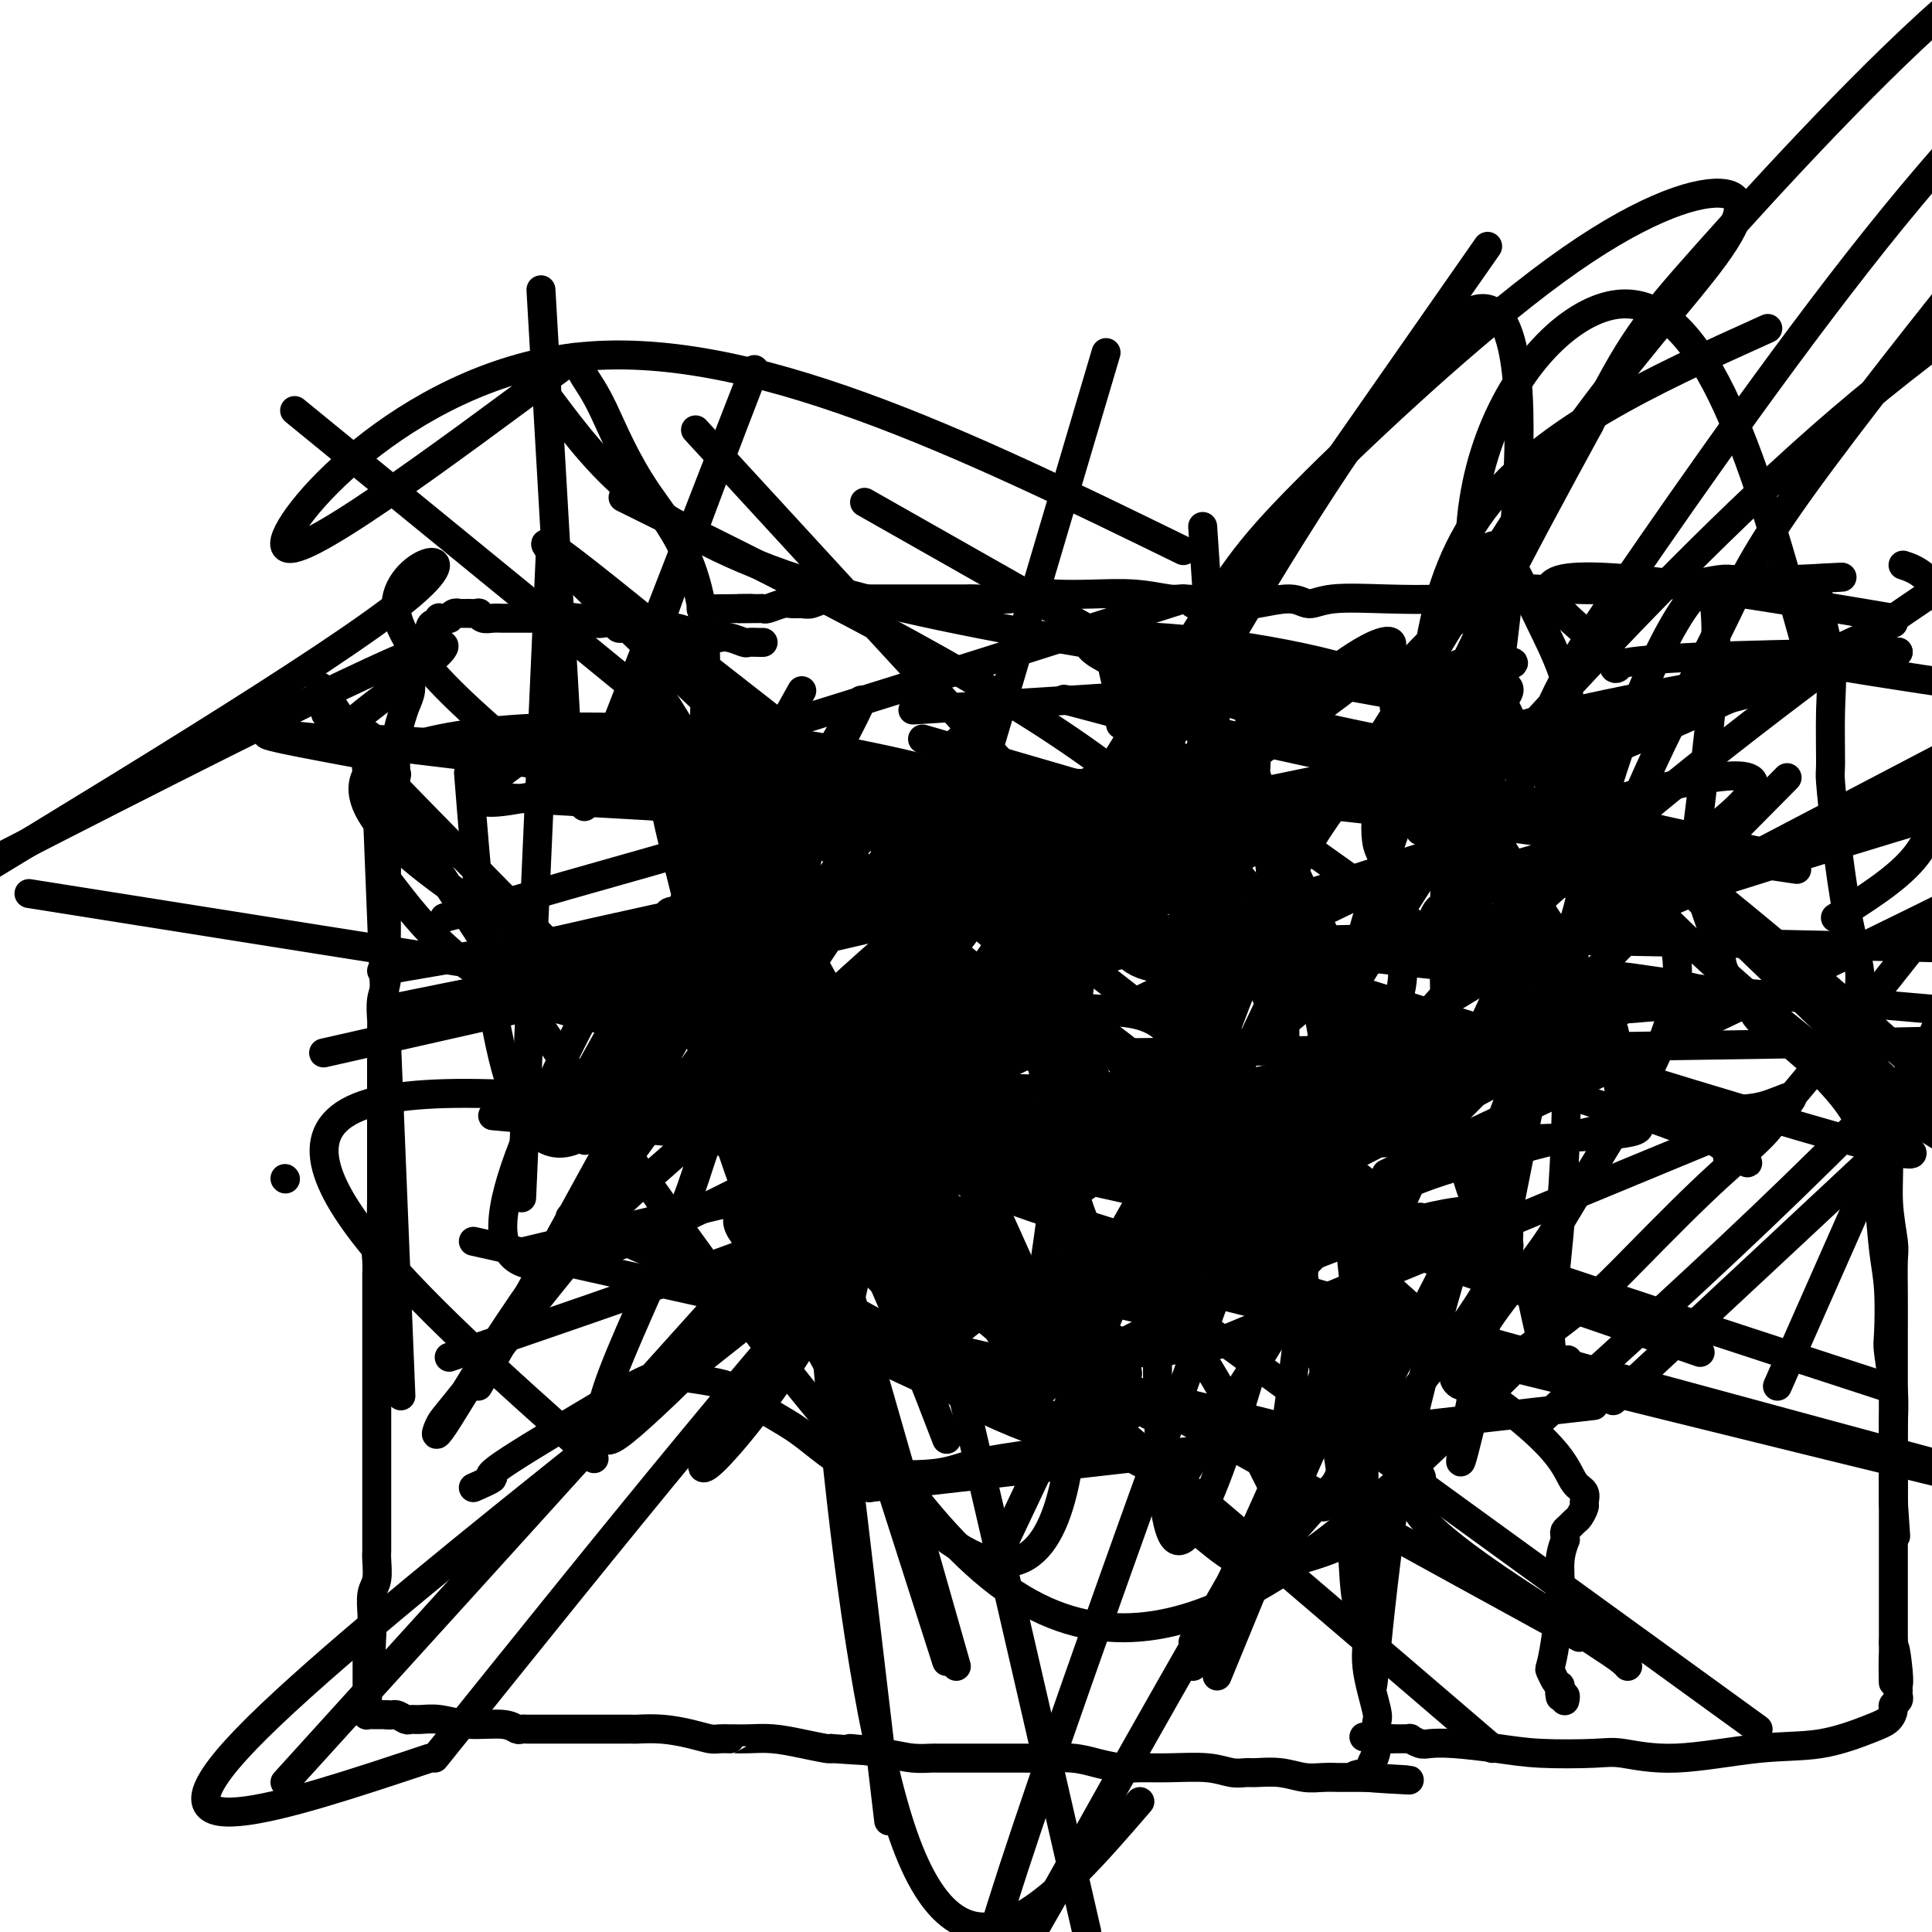 <svg viewBox='0 0 400 400' version='1.1' xmlns='http://www.w3.org/2000/svg' xmlns:xlink='http://www.w3.org/1999/xlink'><g fill='none' stroke='#000000' stroke-width='6' stroke-linecap='round' stroke-linejoin='round'><path d='M158,133c-0.207,0.008 -0.413,0.016 -1,0c-0.587,-0.016 -1.554,-0.057 -2,0c-0.446,0.057 -0.372,0.211 -1,0c-0.628,-0.211 -1.957,-0.789 -3,-1c-1.043,-0.211 -1.801,-0.056 -2,0c-0.199,0.056 0.162,0.012 0,0c-0.162,-0.012 -0.848,0.007 -1,0c-0.152,-0.007 0.229,-0.040 0,0c-0.229,0.040 -1.067,0.154 -2,0c-0.933,-0.154 -1.961,-0.577 -3,-1c-1.039,-0.423 -2.091,-0.845 -3,-1c-0.909,-0.155 -1.676,-0.041 -2,0c-0.324,0.041 -0.205,0.011 -1,0c-0.795,-0.011 -2.503,-0.003 -3,0c-0.497,0.003 0.218,0.001 0,0c-0.218,-0.001 -1.368,0.001 -2,0c-0.632,-0.001 -0.746,-0.004 -1,0c-0.254,0.004 -0.649,0.015 -1,0c-0.351,-0.015 -0.660,-0.056 -1,0c-0.340,0.056 -0.713,0.208 -1,0c-0.287,-0.208 -0.489,-0.777 -1,-1c-0.511,-0.223 -1.330,-0.098 -2,0c-0.670,0.098 -1.191,0.171 -2,0c-0.809,-0.171 -1.904,-0.585 -3,-1'/><path d='M120,128c-6.295,-0.774 -3.034,-0.207 -2,0c1.034,0.207 -0.161,0.056 -1,0c-0.839,-0.056 -1.324,-0.015 -2,0c-0.676,0.015 -1.543,0.004 -2,0c-0.457,-0.004 -0.502,-0.001 -1,0c-0.498,0.001 -1.447,0.000 -2,0c-0.553,-0.000 -0.711,0.000 -1,0c-0.289,-0.000 -0.710,-0.000 -1,0c-0.290,0.000 -0.448,0.001 -1,0c-0.552,-0.001 -1.497,-0.004 -2,0c-0.503,0.004 -0.563,0.015 -1,0c-0.437,-0.015 -1.249,-0.057 -2,0c-0.751,0.057 -1.440,0.211 -2,0c-0.560,-0.211 -0.990,-0.789 -1,-1c-0.010,-0.211 0.400,-0.057 0,0c-0.400,0.057 -1.609,0.015 -2,0c-0.391,-0.015 0.036,-0.005 0,0c-0.036,0.005 -0.535,0.005 -1,0c-0.465,-0.005 -0.894,-0.015 -1,0c-0.106,0.015 0.112,0.057 0,0c-0.112,-0.057 -0.556,-0.211 -1,0c-0.444,0.211 -0.890,0.788 -1,1c-0.110,0.212 0.115,0.061 0,0c-0.115,-0.061 -0.569,-0.031 -1,0c-0.431,0.031 -0.837,0.063 -1,0c-0.163,-0.063 -0.081,-0.220 0,0c0.081,0.220 0.163,0.816 0,1c-0.163,0.184 -0.569,-0.043 -1,0c-0.431,0.043 -0.885,0.358 -1,1c-0.115,0.642 0.110,1.612 0,2c-0.110,0.388 -0.555,0.194 -1,0'/><path d='M88,132c-1.166,1.132 -1.082,1.461 -1,2c0.082,0.539 0.163,1.288 0,2c-0.163,0.712 -0.568,1.386 -1,2c-0.432,0.614 -0.890,1.168 -1,2c-0.110,0.832 0.128,1.941 0,3c-0.128,1.059 -0.622,2.067 -1,3c-0.378,0.933 -0.641,1.792 -1,3c-0.359,1.208 -0.813,2.765 -1,5c-0.187,2.235 -0.106,5.146 0,6c0.106,0.854 0.239,-0.351 0,1c-0.239,1.351 -0.849,5.258 -1,7c-0.151,1.742 0.156,1.318 0,2c-0.156,0.682 -0.774,2.471 -1,4c-0.226,1.529 -0.061,2.799 0,4c0.061,1.201 0.016,2.333 0,4c-0.016,1.667 -0.003,3.870 0,5c0.003,1.130 -0.003,1.186 0,2c0.003,0.814 0.015,2.386 0,4c-0.015,1.614 -0.057,3.272 0,5c0.057,1.728 0.211,3.527 0,5c-0.211,1.473 -0.789,2.619 -1,4c-0.211,1.381 -0.057,2.995 0,4c0.057,1.005 0.015,1.401 0,3c-0.015,1.599 -0.004,4.403 0,6c0.004,1.597 0.001,1.989 0,3c-0.001,1.011 -0.000,2.642 0,4c0.000,1.358 0.000,2.444 0,4c-0.000,1.556 -0.000,3.582 0,5c0.000,1.418 0.000,2.228 0,4c-0.000,1.772 -0.000,4.506 0,6c0.000,1.494 0.000,1.747 0,2'/><path d='M79,248c-0.171,12.365 -0.098,6.277 0,5c0.098,-1.277 0.223,2.258 0,4c-0.223,1.742 -0.792,1.691 -1,2c-0.208,0.309 -0.056,0.978 0,2c0.056,1.022 0.015,2.396 0,3c-0.015,0.604 -0.004,0.438 0,1c0.004,0.562 0.001,1.852 0,3c-0.001,1.148 -0.000,2.152 0,3c0.000,0.848 0.000,1.538 0,3c-0.000,1.462 -0.000,3.695 0,5c0.000,1.305 0.000,1.683 0,2c-0.000,0.317 -0.000,0.571 0,1c0.000,0.429 0.000,1.031 0,2c-0.000,0.969 -0.000,2.306 0,3c0.000,0.694 0.000,0.745 0,2c-0.000,1.255 -0.000,3.713 0,5c0.000,1.287 0.000,1.404 0,3c-0.000,1.596 -0.000,4.672 0,6c0.000,1.328 0.000,0.908 0,2c-0.000,1.092 -0.000,3.696 0,5c0.000,1.304 0.000,1.308 0,2c-0.000,0.692 -0.000,2.070 0,3c0.000,0.930 0.001,1.411 0,2c-0.001,0.589 -0.004,1.286 0,2c0.004,0.714 0.015,1.445 0,2c-0.015,0.555 -0.057,0.936 0,2c0.057,1.064 0.211,2.813 0,4c-0.211,1.187 -0.789,1.813 -1,3c-0.211,1.187 -0.057,2.935 0,4c0.057,1.065 0.016,1.447 0,2c-0.016,0.553 -0.008,1.276 0,2'/><path d='M77,338c-0.536,14.324 -0.876,5.133 -1,2c-0.124,-3.133 -0.033,-0.210 0,1c0.033,1.210 0.009,0.705 0,1c-0.009,0.295 -0.002,1.388 0,2c0.002,0.612 0.001,0.742 0,1c-0.001,0.258 -0.000,0.643 0,1c0.000,0.357 0.000,0.687 0,1c-0.000,0.313 0.000,0.610 0,1c-0.000,0.390 -0.000,0.874 0,1c0.000,0.126 0.001,-0.106 0,0c-0.001,0.106 -0.004,0.549 0,1c0.004,0.451 0.015,0.910 0,1c-0.015,0.090 -0.056,-0.187 0,0c0.056,0.187 0.210,0.839 0,1c-0.210,0.161 -0.785,-0.168 -1,0c-0.215,0.168 -0.072,0.833 0,1c0.072,0.167 0.071,-0.166 0,0c-0.071,0.166 -0.212,0.829 0,1c0.212,0.171 0.777,-0.150 1,0c0.223,0.150 0.104,0.772 0,1c-0.104,0.228 -0.193,0.061 0,0c0.193,-0.061 0.667,-0.016 1,0c0.333,0.016 0.524,0.005 1,0c0.476,-0.005 1.238,-0.002 2,0'/><path d='M80,355c1.116,0.248 1.406,-0.131 2,0c0.594,0.131 1.492,0.771 2,1c0.508,0.229 0.625,0.046 1,0c0.375,-0.046 1.007,0.044 2,0c0.993,-0.044 2.346,-0.222 4,0c1.654,0.222 3.610,0.844 6,1c2.390,0.156 5.214,-0.154 7,0c1.786,0.154 2.535,0.773 3,1c0.465,0.227 0.647,0.061 1,0c0.353,-0.061 0.878,-0.016 1,0c0.122,0.016 -0.161,0.004 1,0c1.161,-0.004 3.764,-0.001 6,0c2.236,0.001 4.106,0.000 6,0c1.894,-0.000 3.814,0.000 5,0c1.186,-0.000 1.638,-0.001 2,0c0.362,0.001 0.634,0.003 1,0c0.366,-0.003 0.826,-0.011 1,0c0.174,0.011 0.062,0.041 1,0c0.938,-0.041 2.924,-0.155 5,0c2.076,0.155 4.240,0.577 6,1c1.760,0.423 3.114,0.845 4,1c0.886,0.155 1.303,0.042 2,0c0.697,-0.042 1.675,-0.012 2,0c0.325,0.012 -0.004,0.006 0,0c0.004,-0.006 0.341,-0.012 1,0c0.659,0.012 1.641,0.042 3,0c1.359,-0.042 3.096,-0.155 5,0c1.904,0.155 3.974,0.578 6,1c2.026,0.422 4.007,0.844 5,1c0.993,0.156 0.998,0.044 1,0c0.002,-0.044 0.001,-0.022 0,0'/><path d='M172,362c14.794,1.038 5.778,0.135 4,0c-1.778,-0.135 3.683,0.500 7,1c3.317,0.500 4.491,0.866 6,1c1.509,0.134 3.351,0.036 4,0c0.649,-0.036 0.103,-0.009 1,0c0.897,0.009 3.236,0.002 6,0c2.764,-0.002 5.953,0.002 8,0c2.047,-0.002 2.953,-0.011 4,0c1.047,0.011 2.235,0.041 4,0c1.765,-0.041 4.107,-0.154 6,0c1.893,0.154 3.338,0.576 5,1c1.662,0.424 3.540,0.849 5,1c1.460,0.151 2.503,0.026 4,0c1.497,-0.026 3.448,0.046 6,0c2.552,-0.046 5.704,-0.209 8,0c2.296,0.209 3.737,0.792 5,1c1.263,0.208 2.347,0.042 3,0c0.653,-0.042 0.876,0.041 2,0c1.124,-0.041 3.148,-0.207 5,0c1.852,0.207 3.533,0.788 5,1c1.467,0.212 2.722,0.057 4,0c1.278,-0.057 2.580,-0.015 3,0c0.420,0.015 -0.041,0.004 0,0c0.041,-0.004 0.584,-0.001 1,0c0.416,0.001 0.704,0.000 1,0c0.296,-0.000 0.600,-0.000 1,0c0.400,0.000 0.894,0.000 1,0c0.106,-0.000 -0.178,-0.000 0,0c0.178,0.000 0.817,0.000 1,0c0.183,-0.000 -0.091,-0.000 0,0c0.091,0.000 0.545,0.000 1,0'/><path d='M283,368c17.189,0.975 4.662,0.412 0,0c-4.662,-0.412 -1.460,-0.675 0,-1c1.460,-0.325 1.178,-0.714 1,-1c-0.178,-0.286 -0.252,-0.469 0,-1c0.252,-0.531 0.830,-1.411 1,-3c0.170,-1.589 -0.066,-3.886 0,-5c0.066,-1.114 0.435,-1.045 0,-3c-0.435,-1.955 -1.675,-5.936 -2,-9c-0.325,-3.064 0.263,-5.212 0,-7c-0.263,-1.788 -1.379,-3.216 -2,-6c-0.621,-2.784 -0.748,-6.922 -1,-11c-0.252,-4.078 -0.631,-8.095 -1,-10c-0.369,-1.905 -0.729,-1.699 -1,-3c-0.271,-1.301 -0.452,-4.108 -1,-7c-0.548,-2.892 -1.461,-5.867 -2,-9c-0.539,-3.133 -0.704,-6.423 -1,-9c-0.296,-2.577 -0.723,-4.439 -1,-6c-0.277,-1.561 -0.404,-2.819 -1,-5c-0.596,-2.181 -1.663,-5.286 -2,-7c-0.337,-1.714 0.054,-2.039 0,-4c-0.054,-1.961 -0.554,-5.558 -1,-8c-0.446,-2.442 -0.838,-3.729 -1,-5c-0.162,-1.271 -0.095,-2.525 0,-4c0.095,-1.475 0.218,-3.172 0,-5c-0.218,-1.828 -0.776,-3.788 -1,-5c-0.224,-1.212 -0.112,-1.677 0,-3c0.112,-1.323 0.226,-3.504 0,-5c-0.226,-1.496 -0.793,-2.308 -1,-4c-0.207,-1.692 -0.056,-4.263 0,-6c0.056,-1.737 0.016,-2.639 0,-4c-0.016,-1.361 -0.008,-3.180 0,-5'/><path d='M266,207c-0.861,-10.112 -1.014,-6.392 -1,-5c0.014,1.392 0.196,0.455 0,-1c-0.196,-1.455 -0.769,-3.429 -1,-5c-0.231,-1.571 -0.118,-2.739 0,-4c0.118,-1.261 0.242,-2.615 0,-4c-0.242,-1.385 -0.849,-2.799 -1,-4c-0.151,-1.201 0.153,-2.187 0,-4c-0.153,-1.813 -0.763,-4.453 -1,-6c-0.237,-1.547 -0.101,-2.001 0,-3c0.101,-0.999 0.167,-2.544 0,-4c-0.167,-1.456 -0.566,-2.822 -1,-4c-0.434,-1.178 -0.904,-2.169 -1,-3c-0.096,-0.831 0.180,-1.502 0,-3c-0.180,-1.498 -0.818,-3.823 -1,-5c-0.182,-1.177 0.091,-1.207 0,-2c-0.091,-0.793 -0.545,-2.348 -1,-4c-0.455,-1.652 -0.910,-3.400 -1,-5c-0.090,-1.600 0.186,-3.054 0,-4c-0.186,-0.946 -0.835,-1.386 -1,-2c-0.165,-0.614 0.153,-1.402 0,-2c-0.153,-0.598 -0.777,-1.005 -1,-1c-0.223,0.005 -0.045,0.423 0,0c0.045,-0.423 -0.044,-1.685 0,-2c0.044,-0.315 0.222,0.318 0,0c-0.222,-0.318 -0.843,-1.588 -1,-2c-0.157,-0.412 0.151,0.034 0,0c-0.151,-0.034 -0.762,-0.548 -1,-1c-0.238,-0.452 -0.105,-0.843 0,-1c0.105,-0.157 0.182,-0.081 0,0c-0.182,0.081 -0.623,0.166 -1,0c-0.377,-0.166 -0.688,-0.583 -1,-1'/><path d='M251,125c-1.165,-2.079 -1.078,-1.275 -2,-1c-0.922,0.275 -2.851,0.021 -4,0c-1.149,-0.021 -1.516,0.189 -3,0c-1.484,-0.189 -4.084,-0.779 -7,-1c-2.916,-0.221 -6.148,-0.073 -9,0c-2.852,0.073 -5.324,0.072 -7,0c-1.676,-0.072 -2.558,-0.215 -4,0c-1.442,0.215 -3.445,0.790 -6,1c-2.555,0.210 -5.661,0.056 -7,0c-1.339,-0.056 -0.912,-0.015 -2,0c-1.088,0.015 -3.691,0.004 -5,0c-1.309,-0.004 -1.325,-0.001 -2,0c-0.675,0.001 -2.010,0.000 -3,0c-0.990,-0.000 -1.634,-0.000 -3,0c-1.366,0.000 -3.452,-0.000 -5,0c-1.548,0.000 -2.556,0.000 -3,0c-0.444,-0.000 -0.324,-0.001 -1,0c-0.676,0.001 -2.149,0.004 -3,0c-0.851,-0.004 -1.081,-0.015 -1,0c0.081,0.015 0.474,0.057 0,0c-0.474,-0.057 -1.817,-0.212 -3,0c-1.183,0.212 -2.208,0.793 -3,1c-0.792,0.207 -1.350,0.041 -2,0c-0.650,-0.041 -1.391,0.041 -2,0c-0.609,-0.041 -1.085,-0.207 -2,0c-0.915,0.207 -2.268,0.788 -3,1c-0.732,0.212 -0.843,0.057 -1,0c-0.157,-0.057 -0.362,-0.015 -1,0c-0.638,0.015 -1.710,0.004 -2,0c-0.290,-0.004 0.203,-0.001 0,0c-0.203,0.001 -1.101,0.001 -2,0'/><path d='M153,126c-15.244,0.156 -4.356,0.044 0,0c4.356,-0.044 2.178,-0.022 0,0'/><path d='M247,125c0.751,-0.003 1.503,-0.006 2,0c0.497,0.006 0.741,0.020 2,0c1.259,-0.020 3.535,-0.076 5,0c1.465,0.076 2.119,0.283 4,0c1.881,-0.283 4.989,-1.056 7,-1c2.011,0.056 2.927,0.940 4,1c1.073,0.060 2.304,-0.706 5,-1c2.696,-0.294 6.857,-0.117 11,0c4.143,0.117 8.269,0.175 11,0c2.731,-0.175 4.066,-0.582 7,-1c2.934,-0.418 7.467,-0.848 10,-1c2.533,-0.152 3.065,-0.027 4,0c0.935,0.027 2.274,-0.044 5,0c2.726,0.044 6.838,0.204 10,0c3.162,-0.204 5.374,-0.773 7,-1c1.626,-0.227 2.666,-0.113 4,0c1.334,0.113 2.962,0.227 5,0c2.038,-0.227 4.487,-0.793 6,-1c1.513,-0.207 2.091,-0.056 3,0c0.909,0.056 2.150,0.015 3,0c0.850,-0.015 1.309,-0.004 2,0c0.691,0.004 1.613,0.001 2,0c0.387,-0.001 0.238,-0.000 1,0c0.762,0.000 2.436,0.000 3,0c0.564,-0.000 0.018,-0.000 0,0c-0.018,0.000 0.491,0.000 1,0'/><path d='M371,120c19.538,-0.849 6.384,-0.471 2,0c-4.384,0.471 0.002,1.034 2,2c1.998,0.966 1.606,2.335 2,5c0.394,2.665 1.573,6.627 2,10c0.427,3.373 0.103,6.156 0,10c-0.103,3.844 0.016,8.748 0,11c-0.016,2.252 -0.168,1.851 0,4c0.168,2.149 0.656,6.846 1,10c0.344,3.154 0.543,4.763 1,8c0.457,3.237 1.173,8.103 2,12c0.827,3.897 1.765,6.827 2,9c0.235,2.173 -0.234,3.589 0,6c0.234,2.411 1.172,5.818 2,9c0.828,3.182 1.546,6.141 2,9c0.454,2.859 0.643,5.620 1,8c0.357,2.380 0.880,4.381 1,7c0.120,2.619 -0.164,5.858 0,9c0.164,3.142 0.776,6.188 1,8c0.224,1.812 0.060,2.390 0,4c-0.060,1.610 -0.016,4.253 0,7c0.016,2.747 0.004,5.596 0,8c-0.004,2.404 -0.001,4.361 0,6c0.001,1.639 0.000,2.961 0,5c-0.000,2.039 -0.000,4.796 0,6c0.000,1.204 0.000,0.856 0,3c-0.000,2.144 -0.000,6.782 0,10c0.000,3.218 0.000,5.017 0,7c-0.000,1.983 -0.000,4.150 0,6c0.000,1.850 0.000,3.383 0,6c-0.000,2.617 -0.000,6.319 0,9c0.000,2.681 0.000,4.340 0,6'/><path d='M392,340c0.094,15.726 -0.171,5.040 0,2c0.171,-3.040 0.779,1.567 1,4c0.221,2.433 0.055,2.694 0,3c-0.055,0.306 -0.000,0.659 0,1c0.000,0.341 -0.054,0.672 0,1c0.054,0.328 0.217,0.653 0,1c-0.217,0.347 -0.815,0.717 -1,1c-0.185,0.283 0.043,0.480 0,1c-0.043,0.520 -0.355,1.363 -1,2c-0.645,0.637 -1.621,1.067 -4,2c-2.379,0.933 -6.160,2.369 -10,3c-3.840,0.631 -7.739,0.457 -13,1c-5.261,0.543 -11.883,1.803 -17,2c-5.117,0.197 -8.727,-0.669 -11,-1c-2.273,-0.331 -3.207,-0.127 -6,0c-2.793,0.127 -7.444,0.179 -11,0c-3.556,-0.179 -6.018,-0.588 -9,-1c-2.982,-0.412 -6.482,-0.828 -9,-1c-2.518,-0.172 -4.052,-0.099 -5,0c-0.948,0.099 -1.311,0.223 -2,0c-0.689,-0.223 -1.704,-0.792 -2,-1c-0.296,-0.208 0.127,-0.056 0,0c-0.127,0.056 -0.804,0.015 -1,0c-0.196,-0.015 0.088,-0.004 0,0c-0.088,0.004 -0.549,0.001 -1,0c-0.451,-0.001 -0.891,-0.000 -1,0c-0.109,0.000 0.112,0.000 0,0c-0.112,-0.000 -0.556,-0.000 -1,0'/><path d='M288,360c-9.833,-0.667 -4.917,-0.333 0,0'/><path d='M59,244c0.000,0.000 0.100,0.100 0.1,0.1'/><path d='M92,190c1.203,-0.332 2.406,-0.663 4,-1c1.594,-0.337 3.579,-0.678 5,-1c1.421,-0.322 2.278,-0.623 7,-2c4.722,-1.377 13.310,-3.829 21,-6c7.690,-2.171 14.482,-4.060 19,-6c4.518,-1.940 6.761,-3.930 9,-5c2.239,-1.070 4.472,-1.219 6,-1c1.528,0.219 2.351,0.808 3,1c0.649,0.192 1.125,-0.011 1,1c-0.125,1.011 -0.850,3.238 -1,7c-0.150,3.762 0.274,9.059 0,13c-0.274,3.941 -1.248,6.525 -2,9c-0.752,2.475 -1.283,4.839 0,7c1.283,2.161 4.381,4.119 6,5c1.619,0.881 1.758,0.686 4,1c2.242,0.314 6.585,1.136 11,1c4.415,-0.136 8.901,-1.230 13,-2c4.099,-0.770 7.809,-1.217 12,-1c4.191,0.217 8.862,1.099 11,1c2.138,-0.099 1.742,-1.177 5,1c3.258,2.177 10.169,7.609 13,10c2.831,2.391 1.584,1.740 2,3c0.416,1.260 2.497,4.432 5,7c2.503,2.568 5.428,4.531 8,6c2.572,1.469 4.793,2.445 8,3c3.207,0.555 7.402,0.688 10,1c2.598,0.312 3.599,0.803 4,1c0.401,0.197 0.200,0.098 0,0'/><path d='M98,308c1.959,-0.860 3.917,-1.720 4,-2c0.083,-0.280 -1.710,0.021 1,-2c2.710,-2.021 9.922,-6.362 16,-10c6.078,-3.638 11.022,-6.573 14,-8c2.978,-1.427 3.991,-1.347 7,-1c3.009,0.347 8.013,0.962 11,2c2.987,1.038 3.957,2.500 6,4c2.043,1.500 5.159,3.037 8,5c2.841,1.963 5.407,4.352 8,6c2.593,1.648 5.214,2.556 9,3c3.786,0.444 8.738,0.423 12,0c3.262,-0.423 4.833,-1.249 8,-2c3.167,-0.751 7.930,-1.427 12,-2c4.070,-0.573 7.445,-1.041 11,-1c3.555,0.041 7.289,0.592 10,2c2.711,1.408 4.400,3.672 6,6c1.600,2.328 3.110,4.721 4,6c0.890,1.279 1.161,1.443 3,3c1.839,1.557 5.245,4.508 8,6c2.755,1.492 4.857,1.524 8,1c3.143,-0.524 7.327,-1.604 11,-3c3.673,-1.396 6.835,-3.107 8,-4c1.165,-0.893 0.333,-0.970 0,-1c-0.333,-0.030 -0.166,-0.015 0,0'/><path d='M308,191c1.367,-0.695 2.735,-1.390 4,-2c1.265,-0.610 2.429,-1.135 4,-2c1.571,-0.865 3.550,-2.071 5,-3c1.450,-0.929 2.372,-1.580 5,-3c2.628,-1.420 6.961,-3.609 10,-5c3.039,-1.391 4.783,-1.985 6,-2c1.217,-0.015 1.907,0.549 3,1c1.093,0.451 2.590,0.790 4,3c1.410,2.210 2.734,6.292 4,10c1.266,3.708 2.474,7.042 3,9c0.526,1.958 0.371,2.542 1,4c0.629,1.458 2.042,3.791 3,5c0.958,1.209 1.460,1.293 2,2c0.540,0.707 1.116,2.037 2,3c0.884,0.963 2.075,1.558 4,3c1.925,1.442 4.586,3.732 6,5c1.414,1.268 1.583,1.513 3,3c1.417,1.487 4.082,4.216 6,7c1.918,2.784 3.089,5.621 4,9c0.911,3.379 1.564,7.299 2,11c0.436,3.701 0.657,7.185 1,10c0.343,2.815 0.810,4.963 1,8c0.190,3.037 0.103,6.963 0,9c-0.103,2.037 -0.224,2.185 0,4c0.224,1.815 0.792,5.296 1,8c0.208,2.704 0.056,4.632 0,7c-0.056,2.368 -0.015,5.176 0,8c0.015,2.824 0.004,5.664 0,7c-0.004,1.336 -0.002,1.168 0,1'/><path d='M392,311c0.833,12.167 0.417,6.083 0,0'/><path d='M286,282c0.409,-0.869 0.818,-1.738 1,-2c0.182,-0.262 0.136,0.082 0,0c-0.136,-0.082 -0.363,-0.589 0,-1c0.363,-0.411 1.315,-0.725 2,-1c0.685,-0.275 1.104,-0.509 2,0c0.896,0.509 2.271,1.762 3,2c0.729,0.238 0.814,-0.539 2,0c1.186,0.539 3.474,2.395 7,5c3.526,2.605 8.289,5.959 12,9c3.711,3.041 6.368,5.769 8,8c1.632,2.231 2.238,3.963 3,5c0.762,1.037 1.679,1.377 2,2c0.321,0.623 0.045,1.529 0,2c-0.045,0.471 0.142,0.508 0,1c-0.142,0.492 -0.612,1.441 -1,2c-0.388,0.559 -0.693,0.729 -1,1c-0.307,0.271 -0.617,0.644 -1,1c-0.383,0.356 -0.839,0.694 -1,1c-0.161,0.306 -0.028,0.579 0,1c0.028,0.421 -0.048,0.989 0,1c0.048,0.011 0.219,-0.536 0,0c-0.219,0.536 -0.830,2.156 -1,4c-0.170,1.844 0.101,3.912 0,7c-0.101,3.088 -0.574,7.195 -1,10c-0.426,2.805 -0.805,4.309 -1,5c-0.195,0.691 -0.206,0.571 0,1c0.206,0.429 0.630,1.408 1,2c0.370,0.592 0.685,0.796 1,1'/><path d='M323,349c0.016,4.184 0.057,1.643 0,1c-0.057,-0.643 -0.211,0.611 0,1c0.211,0.389 0.788,-0.088 1,0c0.212,0.088 0.061,0.739 0,1c-0.061,0.261 -0.030,0.130 0,0'/><path d='M121,236c0.000,0.000 0.100,0.100 0.1,0.1'/><path d='M163,254c1.283,0.505 2.565,1.009 4,2c1.435,0.991 3.022,2.468 4,3c0.978,0.532 1.348,0.118 4,1c2.652,0.882 7.587,3.059 10,4c2.413,0.941 2.305,0.646 4,1c1.695,0.354 5.195,1.355 9,2c3.805,0.645 7.916,0.932 11,1c3.084,0.068 5.140,-0.084 8,0c2.860,0.084 6.525,0.403 10,1c3.475,0.597 6.762,1.473 9,2c2.238,0.527 3.427,0.705 4,1c0.573,0.295 0.529,0.706 1,1c0.471,0.294 1.456,0.471 2,1c0.544,0.529 0.646,1.412 2,2c1.354,0.588 3.958,0.882 5,1c1.042,0.118 0.521,0.059 0,0'/><path d='M330,207c0.000,0.000 0.100,0.100 0.1,0.1'/><path d='M286,177c-0.396,-0.782 -0.792,-1.564 -1,-3c-0.208,-1.436 -0.227,-3.526 0,-5c0.227,-1.474 0.702,-2.332 1,-5c0.298,-2.668 0.421,-7.146 1,-10c0.579,-2.854 1.616,-4.085 2,-5c0.384,-0.915 0.115,-1.515 0,-2c-0.115,-0.485 -0.077,-0.857 0,-1c0.077,-0.143 0.192,-0.059 0,0c-0.192,0.059 -0.690,0.093 0,1c0.690,0.907 2.569,2.686 5,5c2.431,2.314 5.412,5.163 10,9c4.588,3.837 10.781,8.664 14,11c3.219,2.336 3.463,2.183 6,3c2.537,0.817 7.367,2.604 11,5c3.633,2.396 6.070,5.401 8,8c1.930,2.599 3.354,4.791 4,9c0.646,4.209 0.514,10.434 -3,19c-3.514,8.566 -10.410,19.474 -15,27c-4.590,7.526 -6.873,11.672 -10,16c-3.127,4.328 -7.099,8.840 -10,13c-2.901,4.160 -4.730,7.967 -6,10c-1.270,2.033 -1.981,2.291 -2,3c-0.019,0.709 0.653,1.870 2,2c1.347,0.130 3.368,-0.772 8,-4c4.632,-3.228 11.874,-8.782 16,-12c4.126,-3.218 5.137,-4.100 9,-8c3.863,-3.900 10.579,-10.819 16,-16c5.421,-5.181 9.549,-8.623 12,-11c2.451,-2.377 3.226,-3.688 4,-5'/><path d='M368,231c6.317,-6.634 1.610,-3.218 -3,-2c-4.610,1.218 -9.121,0.238 -20,2c-10.879,1.762 -28.124,6.266 -38,9c-9.876,2.734 -12.383,3.697 -20,7c-7.617,3.303 -20.343,8.944 -30,12c-9.657,3.056 -16.244,3.525 -21,3c-4.756,-0.525 -7.680,-2.045 -10,-6c-2.320,-3.955 -4.034,-10.345 -6,-18c-1.966,-7.655 -4.183,-16.574 -5,-21c-0.817,-4.426 -0.235,-4.359 0,-8c0.235,-3.641 0.125,-10.989 0,-15c-0.125,-4.011 -0.263,-4.683 -1,-6c-0.737,-1.317 -2.074,-3.278 -7,-2c-4.926,1.278 -13.441,5.795 -26,16c-12.559,10.205 -29.161,26.096 -39,35c-9.839,8.904 -12.913,10.819 -20,19c-7.087,8.181 -18.186,22.628 -24,30c-5.814,7.372 -6.343,7.667 -7,9c-0.657,1.333 -1.444,3.702 1,0c2.444,-3.702 8.117,-13.476 16,-25c7.883,-11.524 17.974,-24.799 29,-40c11.026,-15.201 22.986,-32.329 30,-42c7.014,-9.671 9.082,-11.887 15,-18c5.918,-6.113 15.686,-16.125 21,-21c5.314,-4.875 6.173,-4.614 6,-4c-0.173,0.614 -1.379,1.580 -6,7c-4.621,5.420 -12.658,15.295 -23,30c-10.342,14.705 -22.989,34.241 -29,45c-6.011,10.759 -5.388,12.743 -9,22c-3.612,9.257 -11.461,25.788 -15,35c-3.539,9.212 -2.770,11.106 -2,13'/><path d='M125,297c0.269,2.280 1.942,1.479 8,-4c6.058,-5.479 16.503,-15.636 26,-27c9.497,-11.364 18.047,-23.936 30,-39c11.953,-15.064 27.308,-32.620 36,-42c8.692,-9.380 10.720,-10.583 19,-18c8.280,-7.417 22.813,-21.048 32,-28c9.187,-6.952 13.028,-7.227 12,-5c-1.028,2.227 -6.923,6.954 -18,15c-11.077,8.046 -27.334,19.410 -42,33c-14.666,13.590 -27.739,29.407 -39,46c-11.261,16.593 -20.710,33.964 -26,44c-5.290,10.036 -6.423,12.739 -9,17c-2.577,4.261 -6.600,10.081 -8,13c-1.400,2.919 -0.176,2.938 5,-3c5.176,-5.938 14.306,-17.833 23,-34c8.694,-16.167 16.954,-36.606 30,-61c13.046,-24.394 30.880,-52.745 41,-69c10.120,-16.255 12.528,-20.416 25,-33c12.472,-12.584 35.008,-33.593 52,-46c16.992,-12.407 28.442,-16.214 34,-16c5.558,0.214 5.226,4.447 -1,13c-6.226,8.553 -18.346,21.425 -32,41c-13.654,19.575 -28.843,45.852 -38,60c-9.157,14.148 -12.284,16.167 -19,30c-6.716,13.833 -17.021,39.480 -22,61c-4.979,21.520 -4.630,38.911 -4,52c0.630,13.089 1.542,21.875 4,22c2.458,0.125 6.463,-8.410 11,-22c4.537,-13.590 9.606,-32.236 15,-55c5.394,-22.764 11.113,-49.647 21,-76c9.887,-26.353 23.944,-52.177 38,-78'/><path d='M329,88c8.627,-17.034 11.196,-20.618 24,-35c12.804,-14.382 35.845,-39.564 53,-54c17.155,-14.436 28.424,-18.128 34,-18c5.576,0.128 5.460,4.077 -3,14c-8.460,9.923 -25.265,25.820 -45,50c-19.735,24.180 -42.399,56.644 -55,75c-12.601,18.356 -15.140,22.604 -23,44c-7.860,21.396 -21.043,59.940 -27,91c-5.957,31.060 -4.689,54.636 -4,70c0.689,15.364 0.799,22.518 1,24c0.201,1.482 0.495,-2.707 1,-8c0.505,-5.293 1.222,-11.691 2,-18c0.778,-6.309 1.616,-12.529 5,-27c3.384,-14.471 9.313,-37.193 17,-59c7.687,-21.807 17.132,-42.699 23,-56c5.868,-13.301 8.159,-19.011 12,-27c3.841,-7.989 9.234,-18.256 13,-26c3.766,-7.744 5.907,-12.966 16,-27c10.093,-14.034 28.137,-36.882 38,-49c9.863,-12.118 11.545,-13.507 21,-19c9.455,-5.493 26.684,-15.092 36,-18c9.316,-2.908 10.717,0.873 6,6c-4.717,5.127 -15.554,11.598 -32,22c-16.446,10.402 -38.501,24.735 -61,44c-22.499,19.265 -45.441,43.463 -58,57c-12.559,13.537 -14.735,16.412 -23,29c-8.265,12.588 -22.617,34.890 -30,49c-7.383,14.110 -7.795,20.030 -8,23c-0.205,2.970 -0.201,2.992 0,3c0.201,0.008 0.601,0.004 1,0'/><path d='M390,287c-53.072,-17.291 -106.143,-34.582 -124,-43c-17.857,-8.418 -0.499,-7.964 8,-10c8.499,-2.036 8.139,-6.561 15,-16c6.861,-9.439 20.941,-23.791 37,-38c16.059,-14.209 34.095,-28.273 47,-38c12.905,-9.727 20.677,-15.115 25,-18c4.323,-2.885 5.197,-3.268 12,9c6.803,12.268 19.535,37.185 22,50c2.465,12.815 -5.336,13.527 -17,22c-11.664,8.473 -27.190,24.707 -44,41c-16.810,16.293 -34.905,32.647 -53,49'/><path d='M284,277c-19.067,32.933 -38.133,65.867 -55,96c-16.867,30.133 -31.533,57.467 -25,33c6.533,-24.467 34.267,-100.733 62,-177'/><path d='M394,117c1.203,0.394 2.407,0.789 4,2c1.593,1.211 3.576,3.239 6,9c2.424,5.761 5.289,15.256 5,22c-0.289,6.744 -3.732,10.739 -6,15c-2.268,4.261 -3.362,8.789 -7,13c-3.638,4.211 -9.819,8.106 -16,12'/><path d='M195,188c66.778,6.222 133.556,12.444 153,16c19.444,3.556 -8.444,4.444 -25,6c-16.556,1.556 -21.778,3.778 -27,6'/><path d='M109,259c67.133,-16.022 134.267,-32.044 161,-37c26.733,-4.956 13.067,1.156 -16,3c-29.067,1.844 -73.533,-0.578 -118,-3'/><path d='M89,364c-30.863,10.286 -61.726,20.571 -38,-4c23.726,-24.571 102.042,-84.000 136,-112c33.958,-28.000 23.560,-24.571 0,0c-23.560,24.571 -60.280,70.286 -97,116'/><path d='M102,231c35.006,3.143 70.012,6.286 81,8c10.988,1.714 -2.042,2.000 0,-6c2.042,-8.000 19.155,-24.286 1,-3c-18.155,21.286 -71.577,80.143 -125,139'/><path d='M80,182c8.167,10.667 16.333,21.333 36,27c19.667,5.667 50.833,6.333 82,7'/><path d='M6,185c81.783,12.998 163.565,25.996 194,30c30.435,4.004 9.522,-0.987 2,-3c-7.522,-2.013 -1.654,-1.048 0,-1c1.654,0.048 -0.907,-0.822 -2,-1c-1.093,-0.178 -0.717,0.337 -2,0c-1.283,-0.337 -4.224,-1.525 -6,-2c-1.776,-0.475 -2.388,-0.238 -3,0'/><path d='M229,73c-16.667,56.250 -33.333,112.500 -40,135c-6.667,22.500 -3.333,11.250 0,0'/><path d='M128,149c15.024,-38.643 30.048,-77.286 28,-72c-2.048,5.286 -21.167,54.500 -27,75c-5.833,20.500 1.619,12.286 5,10c3.381,-2.286 2.690,1.357 2,5'/><path d='M160,254c-9.000,-34.167 -18.000,-68.333 -21,-81c-3.000,-12.667 0.000,-3.833 3,5'/><path d='M196,344c-21.156,-65.978 -42.311,-131.956 -50,-160c-7.689,-28.044 -1.911,-18.156 9,15c10.911,33.156 26.956,89.578 43,146'/><path d='M184,377c0.000,0.000 -19.000,-161.000 -19,-161'/><path d='M236,373c-18.313,21.219 -36.626,42.438 -49,7c-12.374,-35.438 -18.807,-127.535 -19,-159c-0.193,-31.465 5.856,-2.300 10,12c4.144,14.300 6.385,13.735 7,9c0.615,-4.735 -0.396,-13.638 6,12c6.396,25.638 20.198,85.819 34,146'/><path d='M164,216c25.579,27.057 51.157,54.115 62,64c10.843,9.885 6.950,2.599 6,0c-0.950,-2.599 1.044,-0.511 4,0c2.956,0.511 6.873,-0.555 10,-1c3.127,-0.445 5.465,-0.270 8,-1c2.535,-0.730 5.268,-2.365 8,-4'/><path d='M246,304c11.422,-17.444 22.844,-34.889 23,-38c0.156,-3.111 -10.956,8.111 4,-7c14.956,-15.111 55.978,-56.556 97,-98'/><path d='M181,233c47.083,11.000 94.167,22.000 93,22c-1.167,0.000 -50.583,-11.000 -100,-22'/><path d='M246,239c63.022,-37.022 126.044,-74.044 116,-78c-10.044,-3.956 -93.156,25.156 -128,36c-34.844,10.844 -21.422,3.422 -8,-4'/><path d='M289,195c-50.321,34.214 -100.643,68.429 -108,63c-7.357,-5.429 28.250,-50.500 37,-67c8.750,-16.500 -9.357,-4.429 -2,1c7.357,5.429 40.179,4.214 73,3'/><path d='M281,272c-5.250,-51.083 -10.500,-102.167 -32,-110c-21.500,-7.833 -59.250,27.583 -97,63'/><path d='M77,153c0.000,0.000 159.000,10.000 159,10'/><path d='M251,247c-1.667,-42.167 -3.333,-84.333 -19,-83c-15.667,1.333 -45.333,46.167 -75,91'/><path d='M166,205c17.308,48.132 34.616,96.265 44,81c9.384,-15.265 10.845,-93.927 22,-122c11.155,-28.073 32.003,-5.558 -1,0c-33.003,5.558 -119.858,-5.841 -155,-10c-35.142,-4.159 -18.571,-1.080 -2,2'/><path d='M225,300c-16.833,-5.833 -33.667,-11.667 -30,-20c3.667,-8.333 27.833,-19.167 52,-30'/><path d='M264,310c8.133,-52.333 16.267,-104.667 -28,-133c-44.267,-28.333 -140.933,-32.667 -158,-19c-17.067,13.667 45.467,45.333 108,77'/><path d='M208,291c-54.813,-55.498 -109.626,-110.996 -130,-132c-20.374,-21.004 -6.310,-7.515 1,1c7.310,8.515 7.867,12.056 0,1c-7.867,-11.056 -24.156,-36.707 0,1c24.156,37.707 88.759,138.774 119,158c30.241,19.226 26.121,-43.387 22,-106'/><path d='M83,289c-2.129,-52.338 -4.259,-104.676 -5,-124c-0.741,-19.324 -0.095,-5.635 0,-1c0.095,4.635 -0.363,0.214 -1,-2c-0.637,-2.214 -1.452,-2.223 -1,-4c0.452,-1.777 2.173,-5.322 0,-6c-2.173,-0.678 -8.239,1.510 0,-5c8.239,-6.510 30.783,-21.717 1,-8c-29.783,13.717 -111.891,56.359 -194,99'/><path d='M121,167c-19.178,-15.511 -38.356,-31.022 -39,-41c-0.644,-9.978 17.244,-14.422 2,-2c-15.244,12.422 -63.622,41.711 -112,71'/><path d='M112,60c0.000,0.000 6.000,104.000 6,104'/><path d='M144,89c35.516,38.657 71.031,77.315 84,91c12.969,13.685 3.390,2.398 3,0c-0.390,-2.398 8.408,4.094 16,9c7.592,4.906 13.978,8.228 19,11c5.022,2.772 8.681,4.996 13,7c4.319,2.004 9.298,3.788 12,5c2.702,1.212 3.127,1.853 5,3c1.873,1.147 5.195,2.800 8,4c2.805,1.200 5.095,1.945 8,3c2.905,1.055 6.426,2.418 8,3c1.574,0.582 1.201,0.381 3,1c1.799,0.619 5.769,2.057 9,3c3.231,0.943 5.722,1.393 8,2c2.278,0.607 4.342,1.373 6,2c1.658,0.627 2.908,1.117 2,0c-0.908,-1.117 -3.975,-3.839 2,0c5.975,3.839 20.993,14.240 4,2c-16.993,-12.240 -65.996,-47.120 -115,-82'/><path d='M252,278c43.226,-17.875 86.452,-35.750 104,-43c17.548,-7.250 9.417,-3.875 5,0c-4.417,3.875 -5.119,8.250 2,1c7.119,-7.250 22.060,-26.125 37,-45'/><path d='M207,182c71.802,22.470 143.604,44.941 172,53c28.396,8.059 13.384,1.707 9,-1c-4.384,-2.707 1.858,-1.767 6,-2c4.142,-0.233 6.183,-1.638 8,-3c1.817,-1.362 3.408,-2.681 5,-4'/><path d='M230,218c81.608,-0.981 163.215,-1.962 190,-3c26.785,-1.038 -1.254,-2.134 2,-2c3.254,0.134 37.799,1.498 1,-2c-36.799,-3.498 -144.943,-11.856 -155,-15c-10.057,-3.144 77.971,-1.072 166,1'/><path d='M334,290c42.423,-39.494 84.845,-78.988 102,-96c17.155,-17.012 9.042,-11.542 6,-10c-3.042,1.542 -1.012,-0.845 1,-4c2.012,-3.155 4.006,-7.077 6,-11'/><path d='M287,243c90.844,-42.778 181.689,-85.556 167,-87c-14.689,-1.444 -134.911,38.444 -152,44c-17.089,5.556 68.956,-23.222 155,-52'/><path d='M375,137c30.778,4.978 61.556,9.956 81,8c19.444,-1.956 27.556,-10.844 0,-2c-27.556,8.844 -90.778,35.422 -154,62'/><path d='M331,194c53.423,-27.963 106.845,-55.926 126,-66c19.155,-10.074 4.041,-2.260 -1,-2c-5.041,0.260 -0.011,-7.033 0,-10c0.011,-2.967 -4.997,-1.606 -3,-12c1.997,-10.394 10.999,-32.541 -2,-4c-12.999,28.541 -48.000,107.771 -83,187'/><path d='M314,150c41.800,40.200 83.600,80.400 99,95c15.400,14.600 4.400,3.600 0,-1c-4.400,-4.600 -2.200,-2.800 0,-1'/><path d='M374,134c-10.249,-36.518 -20.498,-73.037 -39,-71c-18.502,2.037 -45.258,42.628 -21,88c24.258,45.372 99.531,95.523 100,89c0.469,-6.523 -73.866,-69.721 -101,-86c-27.134,-16.279 -7.067,14.360 13,45'/><path d='M214,203c40.019,-71.203 80.038,-142.406 94,-139c13.962,3.406 1.868,81.421 -3,111c-4.868,29.579 -2.511,10.722 -2,5c0.511,-5.722 -0.824,1.690 -2,5c-1.176,3.310 -2.193,2.517 -3,3c-0.807,0.483 -1.403,2.241 -2,4'/><path d='M340,172c-21.332,5.531 -42.663,11.062 -37,12c5.663,0.938 38.322,-2.718 41,-4c2.678,-1.282 -24.625,-0.191 -37,-2c-12.375,-1.809 -9.821,-6.517 3,-7c12.821,-0.483 35.911,3.258 59,7'/><path d='M249,109c2.949,43.561 5.898,87.123 3,102c-2.898,14.877 -11.643,1.070 -12,-4c-0.357,-5.070 7.673,-1.404 11,0c3.327,1.404 1.951,0.544 -2,-4c-3.951,-4.544 -10.475,-12.772 -17,-21'/><path d='M157,185c28.429,-4.792 56.857,-9.583 66,-7c9.143,2.583 -1.000,12.542 -5,17c-4.000,4.458 -1.857,3.417 -1,5c0.857,1.583 0.429,5.792 0,10'/><path d='M61,85c63.583,51.917 127.167,103.833 152,125c24.833,21.167 10.917,11.583 -3,2'/><path d='M128,197c-17.198,32.569 -34.396,65.139 -16,65c18.396,-0.139 72.384,-32.986 92,-43c19.616,-10.014 4.858,2.804 -4,4c-8.858,1.196 -11.817,-9.230 -6,2c5.817,11.230 20.408,44.115 35,77'/><path d='M118,252c17.391,7.666 34.782,15.332 51,23c16.218,7.668 31.263,15.336 24,10c-7.263,-5.336 -36.833,-23.678 -40,-31c-3.167,-7.322 20.071,-3.625 34,-3c13.929,0.625 18.551,-1.821 22,-3c3.449,-1.179 5.724,-1.089 8,-1'/><path d='M268,317c-12.988,-26.560 -25.976,-53.119 -48,-67c-22.024,-13.881 -53.083,-15.083 3,3c56.083,18.083 199.310,55.452 214,60c14.690,4.548 -99.155,-23.726 -213,-52'/><path d='M246,231c0.000,0.000 -21.000,37.000 -21,37'/><path d='M268,197c-15.232,32.363 -30.464,64.726 -43,81c-12.536,16.274 -22.375,16.458 0,4c22.375,-12.458 76.964,-37.560 86,-30c9.036,7.560 -27.482,47.780 -64,88'/><path d='M309,216c-25.222,6.311 -50.444,12.622 -63,16c-12.556,3.378 -12.444,3.822 0,1c12.444,-2.822 37.222,-8.911 62,-15'/><path d='M174,237c0.000,0.000 118.000,-57.000 118,-57'/><path d='M332,148c-2.000,27.378 -4.000,54.756 -24,72c-20.000,17.244 -58.000,24.356 -59,22c-1.000,-2.356 35.000,-14.178 71,-26'/><path d='M274,312c21.651,-42.342 43.303,-84.685 52,-100c8.697,-15.315 4.441,-3.604 4,0c-0.441,3.604 2.933,-0.900 4,1c1.067,1.900 -0.174,10.204 2,15c2.174,4.796 7.764,6.085 -3,7c-10.764,0.915 -37.882,1.458 -65,2'/><path d='M180,308c0.000,0.000 150.000,-17.000 150,-17'/><path d='M145,221c46.500,36.417 93.000,72.833 93,72c0.000,-0.833 -46.500,-38.917 -93,-77'/><path d='M315,282c-35.400,35.178 -70.800,70.356 -105,48c-34.200,-22.356 -67.200,-102.244 -63,-118c4.200,-15.756 45.600,32.622 87,81'/><path d='M364,358c-89.833,-65.095 -179.667,-130.190 -211,-155c-31.333,-24.810 -4.167,-9.333 5,-12c9.167,-2.667 0.333,-23.476 1,-7c0.667,16.476 10.833,70.238 21,124'/><path d='M306,283c-69.917,-62.583 -139.833,-125.167 -142,-122c-2.167,3.167 63.417,72.083 129,141'/><path d='M252,347c9.000,-21.917 18.000,-43.833 22,-52c4.000,-8.167 3.000,-2.583 2,3'/><path d='M98,257c73.616,16.409 147.232,32.817 177,41c29.768,8.183 15.689,8.140 18,14c2.311,5.860 21.011,17.622 31,24c9.989,6.378 11.266,7.371 12,8c0.734,0.629 0.924,0.894 1,1c0.076,0.106 0.038,0.053 0,0'/><path d='M171,246c32.530,16.905 65.060,33.810 61,32c-4.060,-1.810 -44.708,-22.333 -61,-33c-16.292,-10.667 -8.226,-11.476 0,-1c8.226,10.476 16.613,32.238 25,54'/><path d='M309,362c-56.133,-48.111 -112.267,-96.222 -142,-118c-29.733,-21.778 -33.067,-17.222 -2,3c31.067,20.222 96.533,56.111 162,92'/><path d='M246,308c-32.778,-17.111 -65.556,-34.222 -77,-41c-11.444,-6.778 -1.556,-3.222 3,-2c4.556,1.222 3.778,0.111 3,-1'/><path d='M223,193c-19.778,29.689 -39.556,59.378 -46,69c-6.444,9.622 0.444,-0.822 4,-9c3.556,-8.178 3.778,-14.089 4,-20'/><path d='M308,51c-51.768,74.185 -103.536,148.369 -122,174c-18.464,25.631 -3.625,2.708 0,-5c3.625,-7.708 -3.964,-0.202 1,-4c4.964,-3.798 22.482,-18.899 40,-34'/><path d='M208,319c20.167,-42.417 40.333,-84.833 36,-101c-4.333,-16.167 -33.167,-6.083 -62,4'/><path d='M352,280c-71.978,-24.733 -143.956,-49.467 -171,-59c-27.044,-9.533 -9.156,-3.867 -3,-2c6.156,1.867 0.578,-0.067 -5,-2'/><path d='M171,160c-4.250,19.683 -8.501,39.365 -11,45c-2.499,5.635 -3.247,-2.778 -5,-10c-1.753,-7.222 -4.510,-13.252 -10,-26c-5.490,-12.748 -13.711,-32.214 -9,-26c4.711,6.214 22.356,38.107 40,70'/><path d='M166,164c-29.500,-27.667 -59.000,-55.333 -52,-51c7.000,4.333 50.500,40.667 94,77'/><path d='M108,248c0.000,0.000 6.000,-135.000 6,-135'/><path d='M294,252c11.500,9.583 23.000,19.167 -7,-4c-30.000,-23.167 -101.500,-79.083 -173,-135'/><path d='M99,287c27.600,-48.400 55.200,-96.800 69,-122c13.800,-25.200 13.800,-27.200 0,-3c-13.800,24.200 -41.400,74.600 -69,125'/><path d='M118,229c24.000,-43.000 48.000,-86.000 48,-86c0.000,0.000 -24.000,43.000 -48,86'/><path d='M97,160c3.289,41.289 6.578,82.578 22,76c15.422,-6.578 42.978,-61.022 45,-69c2.022,-7.978 -21.489,30.511 -45,69'/><path d='M123,302c-37.500,-33.333 -75.000,-66.667 -45,-74c30.000,-7.333 127.500,11.333 225,30'/><path d='M244,210c-45.417,-3.000 -90.833,-6.000 -81,2c9.833,8.000 74.917,27.000 140,46'/><path d='M203,175c-16.167,52.250 -32.333,104.500 -28,111c4.333,6.500 29.167,-32.750 54,-72'/><path d='M324,192c-8.444,42.200 -16.889,84.400 -20,101c-3.111,16.600 -0.889,7.600 0,4c0.889,-3.600 0.444,-1.800 0,0'/><path d='M392,129c-26.314,12.223 -52.628,24.447 -63,28c-10.372,3.553 -4.801,-1.563 -4,-8c0.801,-6.437 -3.169,-14.195 -6,-20c-2.831,-5.805 -4.523,-9.659 -6,-12c-1.477,-2.341 -2.738,-3.171 -4,-4'/><path d='M294,172c0.000,-23.833 0.000,-47.667 12,-65c12.000,-17.333 36.000,-28.167 60,-39'/><path d='M351,175c3.299,-26.499 6.597,-52.998 2,-53c-4.597,-0.002 -17.090,26.493 -23,51c-5.910,24.507 -5.238,47.026 -6,65c-0.762,17.974 -2.958,31.402 -3,38c-0.042,6.598 2.071,6.367 3,6c0.929,-0.367 0.673,-0.868 0,0c-0.673,0.868 -1.764,3.105 -3,1c-1.236,-2.105 -2.618,-8.553 -4,-15'/><path d='M246,168c27.168,33.687 54.336,67.374 63,82c8.664,14.626 -1.176,10.191 -6,-9c-4.824,-19.191 -4.631,-53.139 -3,-72c1.631,-18.861 4.699,-22.637 6,-28c1.301,-5.363 0.833,-12.314 -2,-13c-2.833,-0.686 -8.032,4.892 -11,8c-2.968,3.108 -3.705,3.745 -4,4c-0.295,0.255 -0.147,0.127 0,0'/><path d='M281,197c8.143,-6.012 16.286,-12.024 0,2c-16.286,14.024 -57.000,48.083 -57,47c-0.000,-1.083 40.714,-37.310 57,-46c16.286,-8.690 8.143,10.155 0,29'/><path d='M265,174c0.000,0.000 10.000,21.000 10,21'/><path d='M393,135c-29.600,4.933 -59.200,9.867 -74,14c-14.800,4.133 -14.800,7.467 0,5c14.800,-2.467 44.400,-10.733 74,-19'/><path d='M252,245c-26.911,-33.822 -53.822,-67.644 -50,-63c3.822,4.644 38.378,47.756 53,66c14.622,18.244 9.311,11.622 4,5'/><path d='M274,223c-5.289,13.689 -10.578,27.378 -12,34c-1.422,6.622 1.022,6.178 2,6c0.978,-0.178 0.489,-0.089 0,0'/><path d='M275,226c36.167,-12.667 72.333,-25.333 61,-17c-11.333,8.333 -70.167,37.667 -129,67'/><path d='M262,197c-14.231,3.611 -28.463,7.222 -31,-4c-2.537,-11.222 6.619,-37.276 9,-48c2.381,-10.724 -2.013,-6.118 -5,-8c-2.987,-1.882 -4.568,-10.252 -1,-2c3.568,8.252 12.284,33.126 21,58'/><path d='M179,104c22.356,12.689 44.711,25.378 53,30c8.289,4.622 2.511,1.178 0,1c-2.511,-0.178 -1.756,2.911 -1,6'/><path d='M372,178c-59.644,-13.156 -119.289,-26.311 -141,-31c-21.711,-4.689 -5.489,-0.911 1,1c6.489,1.911 3.244,1.956 0,2'/><path d='M232,195c-11.667,-13.750 -23.333,-27.500 0,-30c23.333,-2.500 81.667,6.250 140,15'/><path d='M349,176c-40.841,-7.352 -81.681,-14.705 -77,-14c4.681,0.705 54.884,9.467 72,12c17.116,2.533 1.147,-1.164 -8,-5c-9.147,-3.836 -11.470,-7.810 -15,-11c-3.530,-3.190 -8.265,-5.595 -13,-8'/><path d='M114,83c10.667,14.215 21.333,28.429 58,39c36.667,10.571 99.333,17.497 127,24c27.667,6.503 20.333,12.582 -8,8c-28.333,-4.582 -77.667,-19.826 -63,-22c14.667,-2.174 93.333,8.722 62,26c-31.333,17.278 -172.667,40.936 -191,42c-18.333,1.064 86.333,-20.468 191,-42'/><path d='M163,220c25.281,-20.352 50.561,-40.703 64,-52c13.439,-11.297 15.036,-13.539 -2,-6c-17.036,7.539 -52.704,24.859 -68,20c-15.296,-4.859 -10.220,-31.899 -11,-49c-0.780,-17.101 -7.415,-24.264 -12,-31c-4.585,-6.736 -7.119,-13.044 -9,-17c-1.881,-3.956 -3.109,-5.559 -4,-7c-0.891,-1.441 -1.446,-2.721 -2,-4'/><path d='M245,114c-45.200,-22.089 -90.400,-44.178 -126,-40c-35.600,4.178 -61.600,34.622 -60,39c1.600,4.378 30.800,-17.311 60,-39'/><path d='M108,157c-8.417,6.250 -16.833,12.500 6,7c22.833,-5.500 76.917,-22.750 131,-40'/><path d='M266,175c-37.250,-10.917 -74.500,-21.833 -75,-22c-0.500,-0.167 35.750,10.417 72,21'/><path d='M102,165c0.000,0.000 158.000,9.000 158,9'/><path d='M80,209c75.311,-15.200 150.622,-30.400 178,-36c27.378,-5.600 6.822,-1.600 -2,0c-8.822,1.600 -5.911,0.800 -3,0'/><path d='M67,218c91.000,-20.583 182.000,-41.167 184,-44c2.000,-2.833 -85.000,12.083 -172,27'/><path d='M93,281c78.000,-26.667 156.000,-53.333 162,-83c6.000,-29.667 -60.000,-62.333 -126,-95'/><path d='M309,213c-1.378,3.067 -2.756,6.133 0,-1c2.756,-7.133 9.644,-24.467 0,-4c-9.644,20.467 -35.822,78.733 -62,137'/><path d='M189,147c48.501,-3.026 97.002,-6.051 115,-8c17.998,-1.949 5.494,-2.821 0,-2c-5.494,0.821 -3.979,3.337 1,4c4.979,0.663 13.423,-0.525 1,8c-12.423,8.525 -45.711,26.762 -79,45'/><path d='M393,135c-23.530,0.435 -47.060,0.869 -55,2c-7.940,1.131 -0.292,2.958 -4,-1c-3.708,-3.958 -18.774,-13.702 -11,-16c7.774,-2.298 38.387,2.851 69,8'/></g>
</svg>